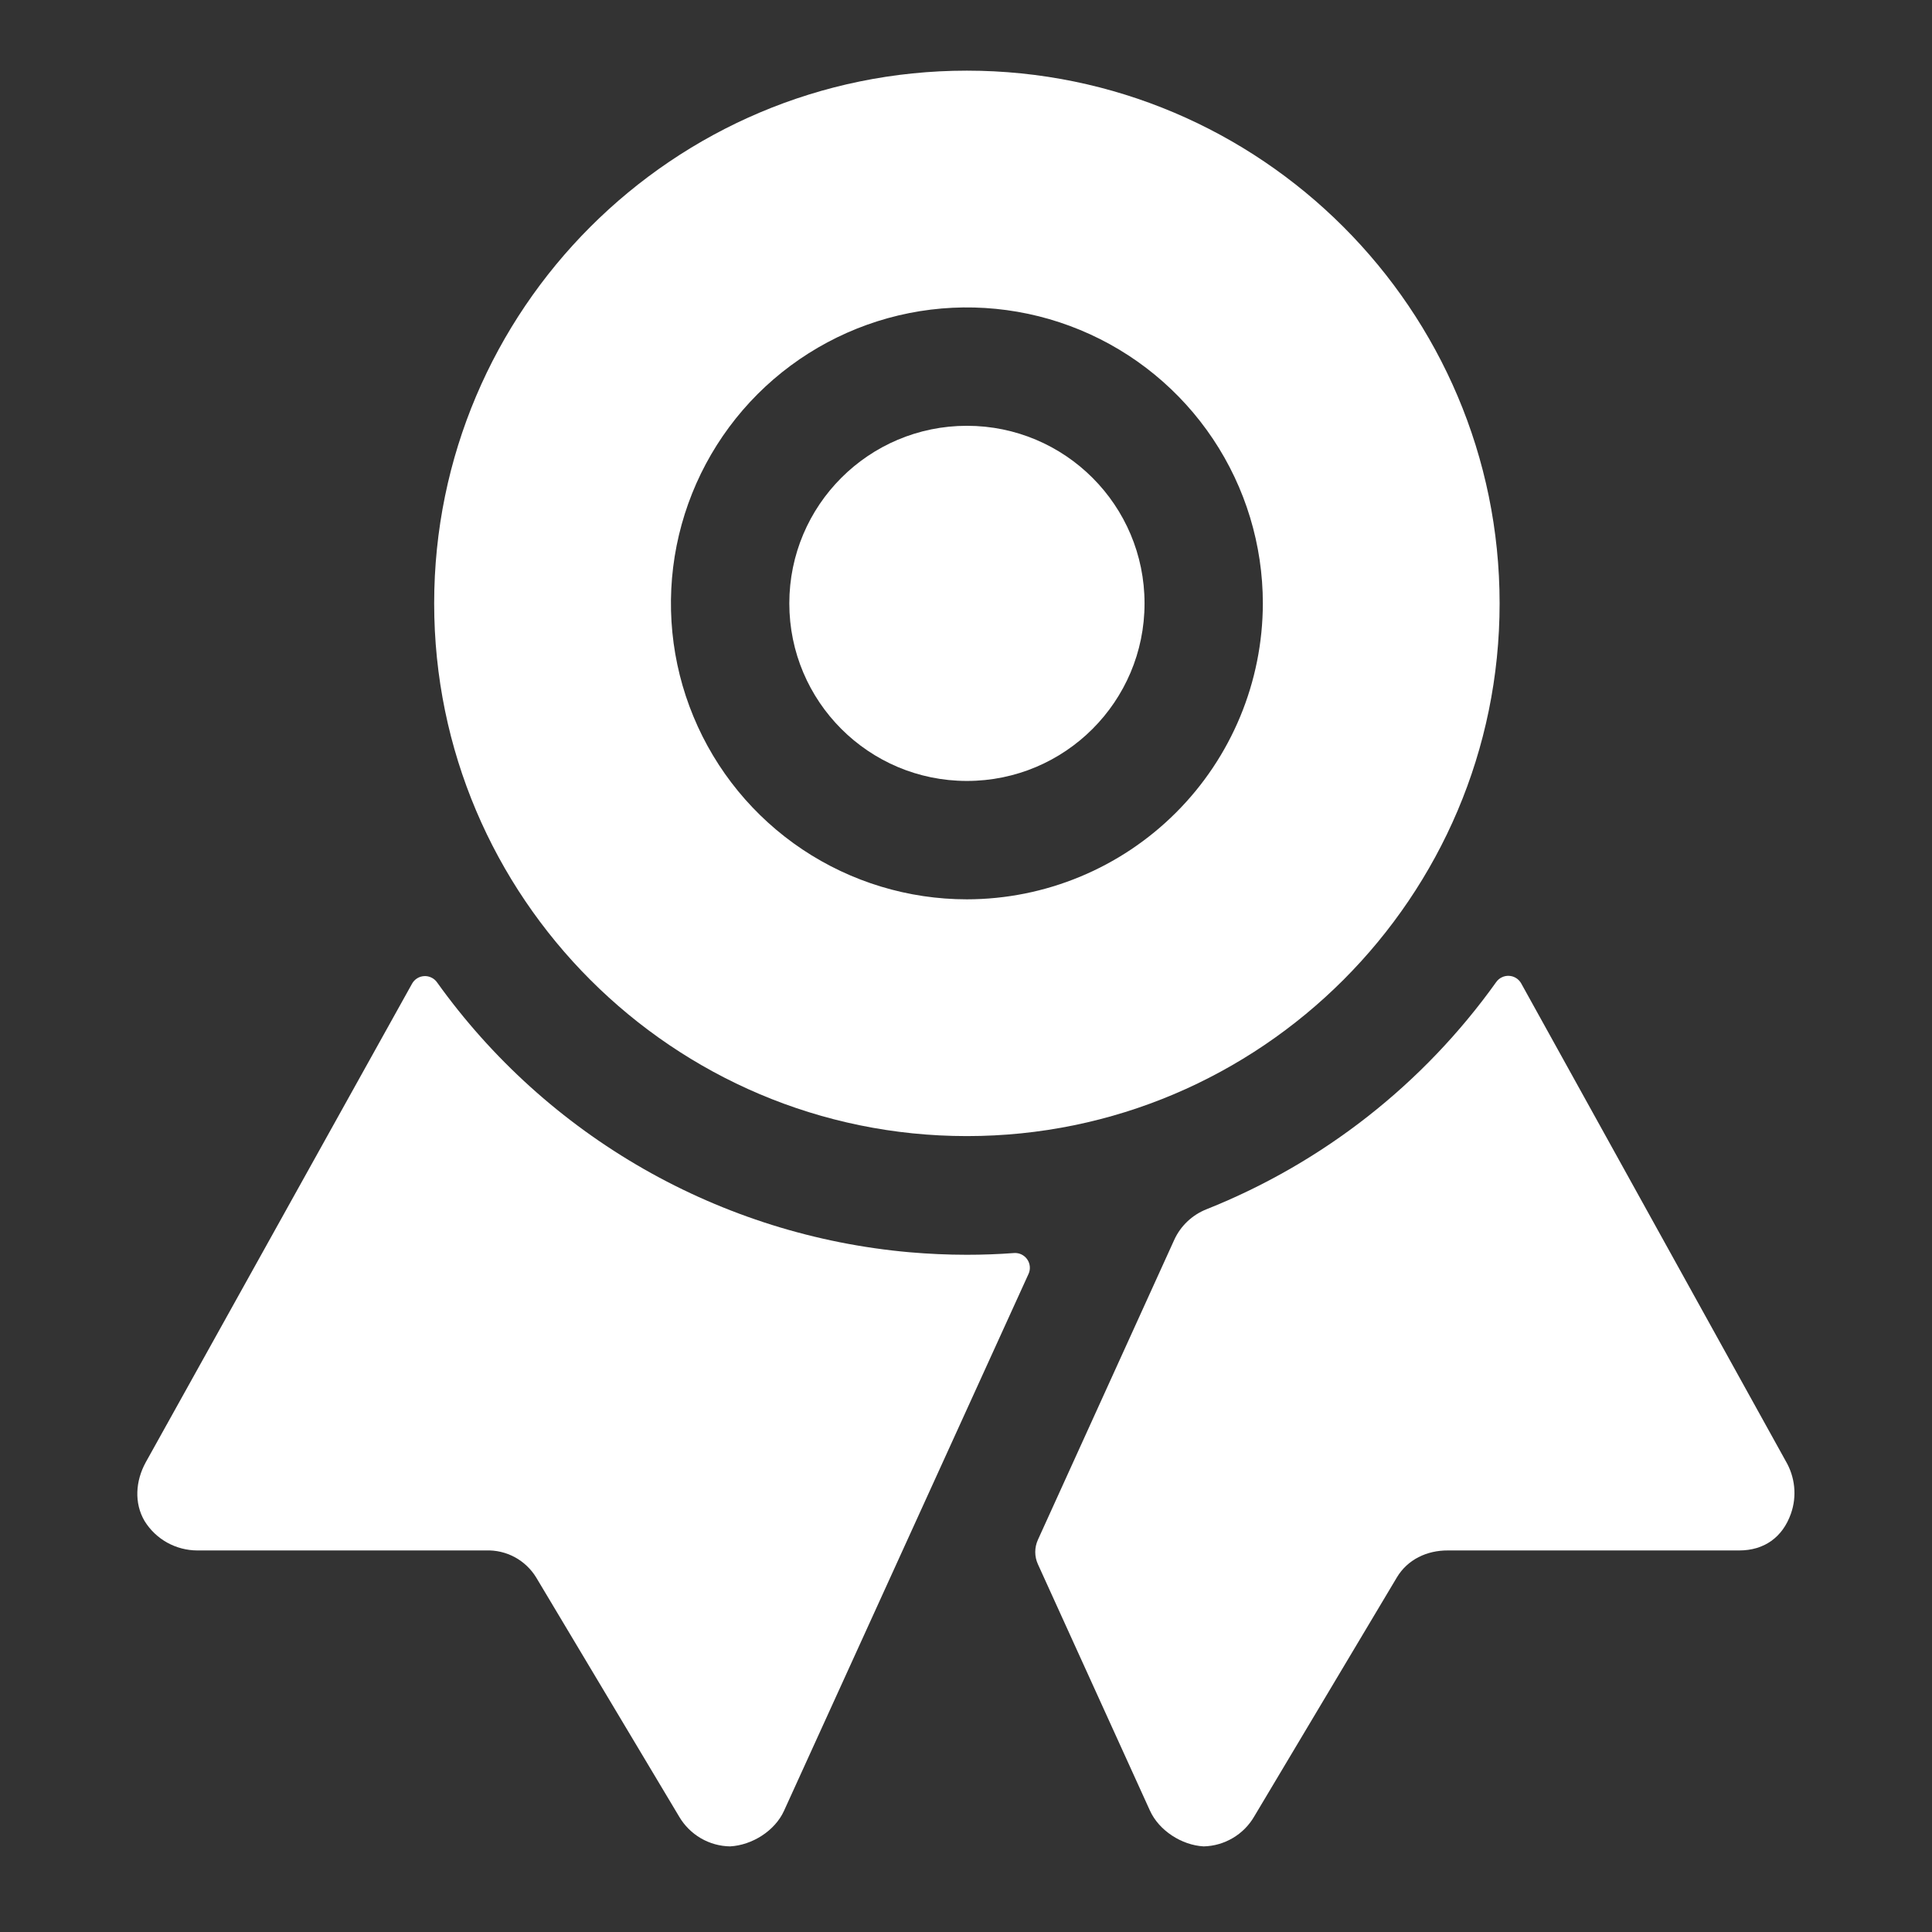 <?xml version="1.0" encoding="UTF-8"?> <svg xmlns="http://www.w3.org/2000/svg" width="51" height="51" viewBox="0 0 51 51" fill="none"><rect x="0" y="0" width="51" height="51" fill="#333333" stroke="none"/><path d="M26.768 33.077C26.356 33.108 25.94 33.123 25.52 33.123C25.01 33.123 24.505 33.099 24.006 33.056C21.537 32.837 19.145 32.087 16.993 30.858C14.841 29.628 12.98 27.948 11.538 25.933C11.5 25.878 11.449 25.835 11.389 25.806C11.33 25.777 11.264 25.763 11.198 25.767C11.132 25.77 11.068 25.79 11.012 25.825C10.956 25.86 10.909 25.909 10.877 25.967L3.846 38.603C3.578 39.092 3.536 39.678 3.818 40.154C3.965 40.391 4.17 40.586 4.413 40.721C4.656 40.856 4.93 40.927 5.208 40.928H12.825C13.091 40.918 13.354 40.979 13.588 41.105C13.821 41.231 14.017 41.417 14.155 41.643L17.931 47.959C18.069 48.193 18.265 48.388 18.5 48.525C18.735 48.662 19.001 48.736 19.273 48.74C19.854 48.708 20.454 48.331 20.695 47.803L27.151 33.628C27.179 33.566 27.191 33.498 27.184 33.431C27.178 33.364 27.155 33.299 27.116 33.244C27.078 33.188 27.025 33.144 26.964 33.114C26.903 33.085 26.836 33.072 26.768 33.077Z" fill="white"></path><path d="M47.141 38.572L40.155 25.958C40.123 25.901 40.077 25.853 40.021 25.818C39.965 25.783 39.901 25.763 39.836 25.76C39.77 25.756 39.705 25.769 39.646 25.798C39.586 25.826 39.535 25.869 39.497 25.923C37.576 28.614 34.921 30.697 31.85 31.921C31.473 32.07 31.167 32.358 30.998 32.727L27.398 40.647C27.352 40.748 27.328 40.858 27.328 40.969C27.328 41.08 27.352 41.19 27.398 41.291L30.355 47.794C30.594 48.322 31.193 48.708 31.773 48.74C32.045 48.734 32.311 48.657 32.545 48.518C32.779 48.38 32.974 48.183 33.11 47.947L36.873 41.641C37.155 41.167 37.667 40.925 38.219 40.928H45.911C46.562 40.928 47.056 40.588 47.278 39.951C47.357 39.725 47.385 39.485 47.361 39.247C47.337 39.009 47.262 38.779 47.141 38.572Z" fill="white"></path><path d="M25.524 20.615C28.114 20.615 30.213 18.517 30.213 15.928C30.213 13.339 28.114 11.24 25.524 11.24C22.935 11.24 20.836 13.339 20.836 15.928C20.836 18.517 22.935 20.615 25.524 20.615Z" fill="white"></path><path d="M25.523 1.865C17.768 1.865 11.461 8.173 11.461 15.928C11.461 23.683 17.77 29.99 25.523 29.99C33.276 29.99 39.586 23.682 39.586 15.928C39.586 8.174 33.278 1.865 25.523 1.865ZM25.523 23.74C23.978 23.74 22.468 23.282 21.183 22.424C19.898 21.565 18.897 20.345 18.306 18.917C17.714 17.49 17.56 15.919 17.861 14.404C18.163 12.888 18.907 11.496 19.999 10.403C21.092 9.311 22.484 8.567 23.999 8.265C25.515 7.964 27.086 8.119 28.513 8.71C29.941 9.301 31.161 10.303 32.019 11.587C32.878 12.872 33.336 14.383 33.336 15.928C33.333 17.999 32.509 19.985 31.045 21.449C29.58 22.914 27.595 23.738 25.523 23.74Z" fill="white"></path></svg> 